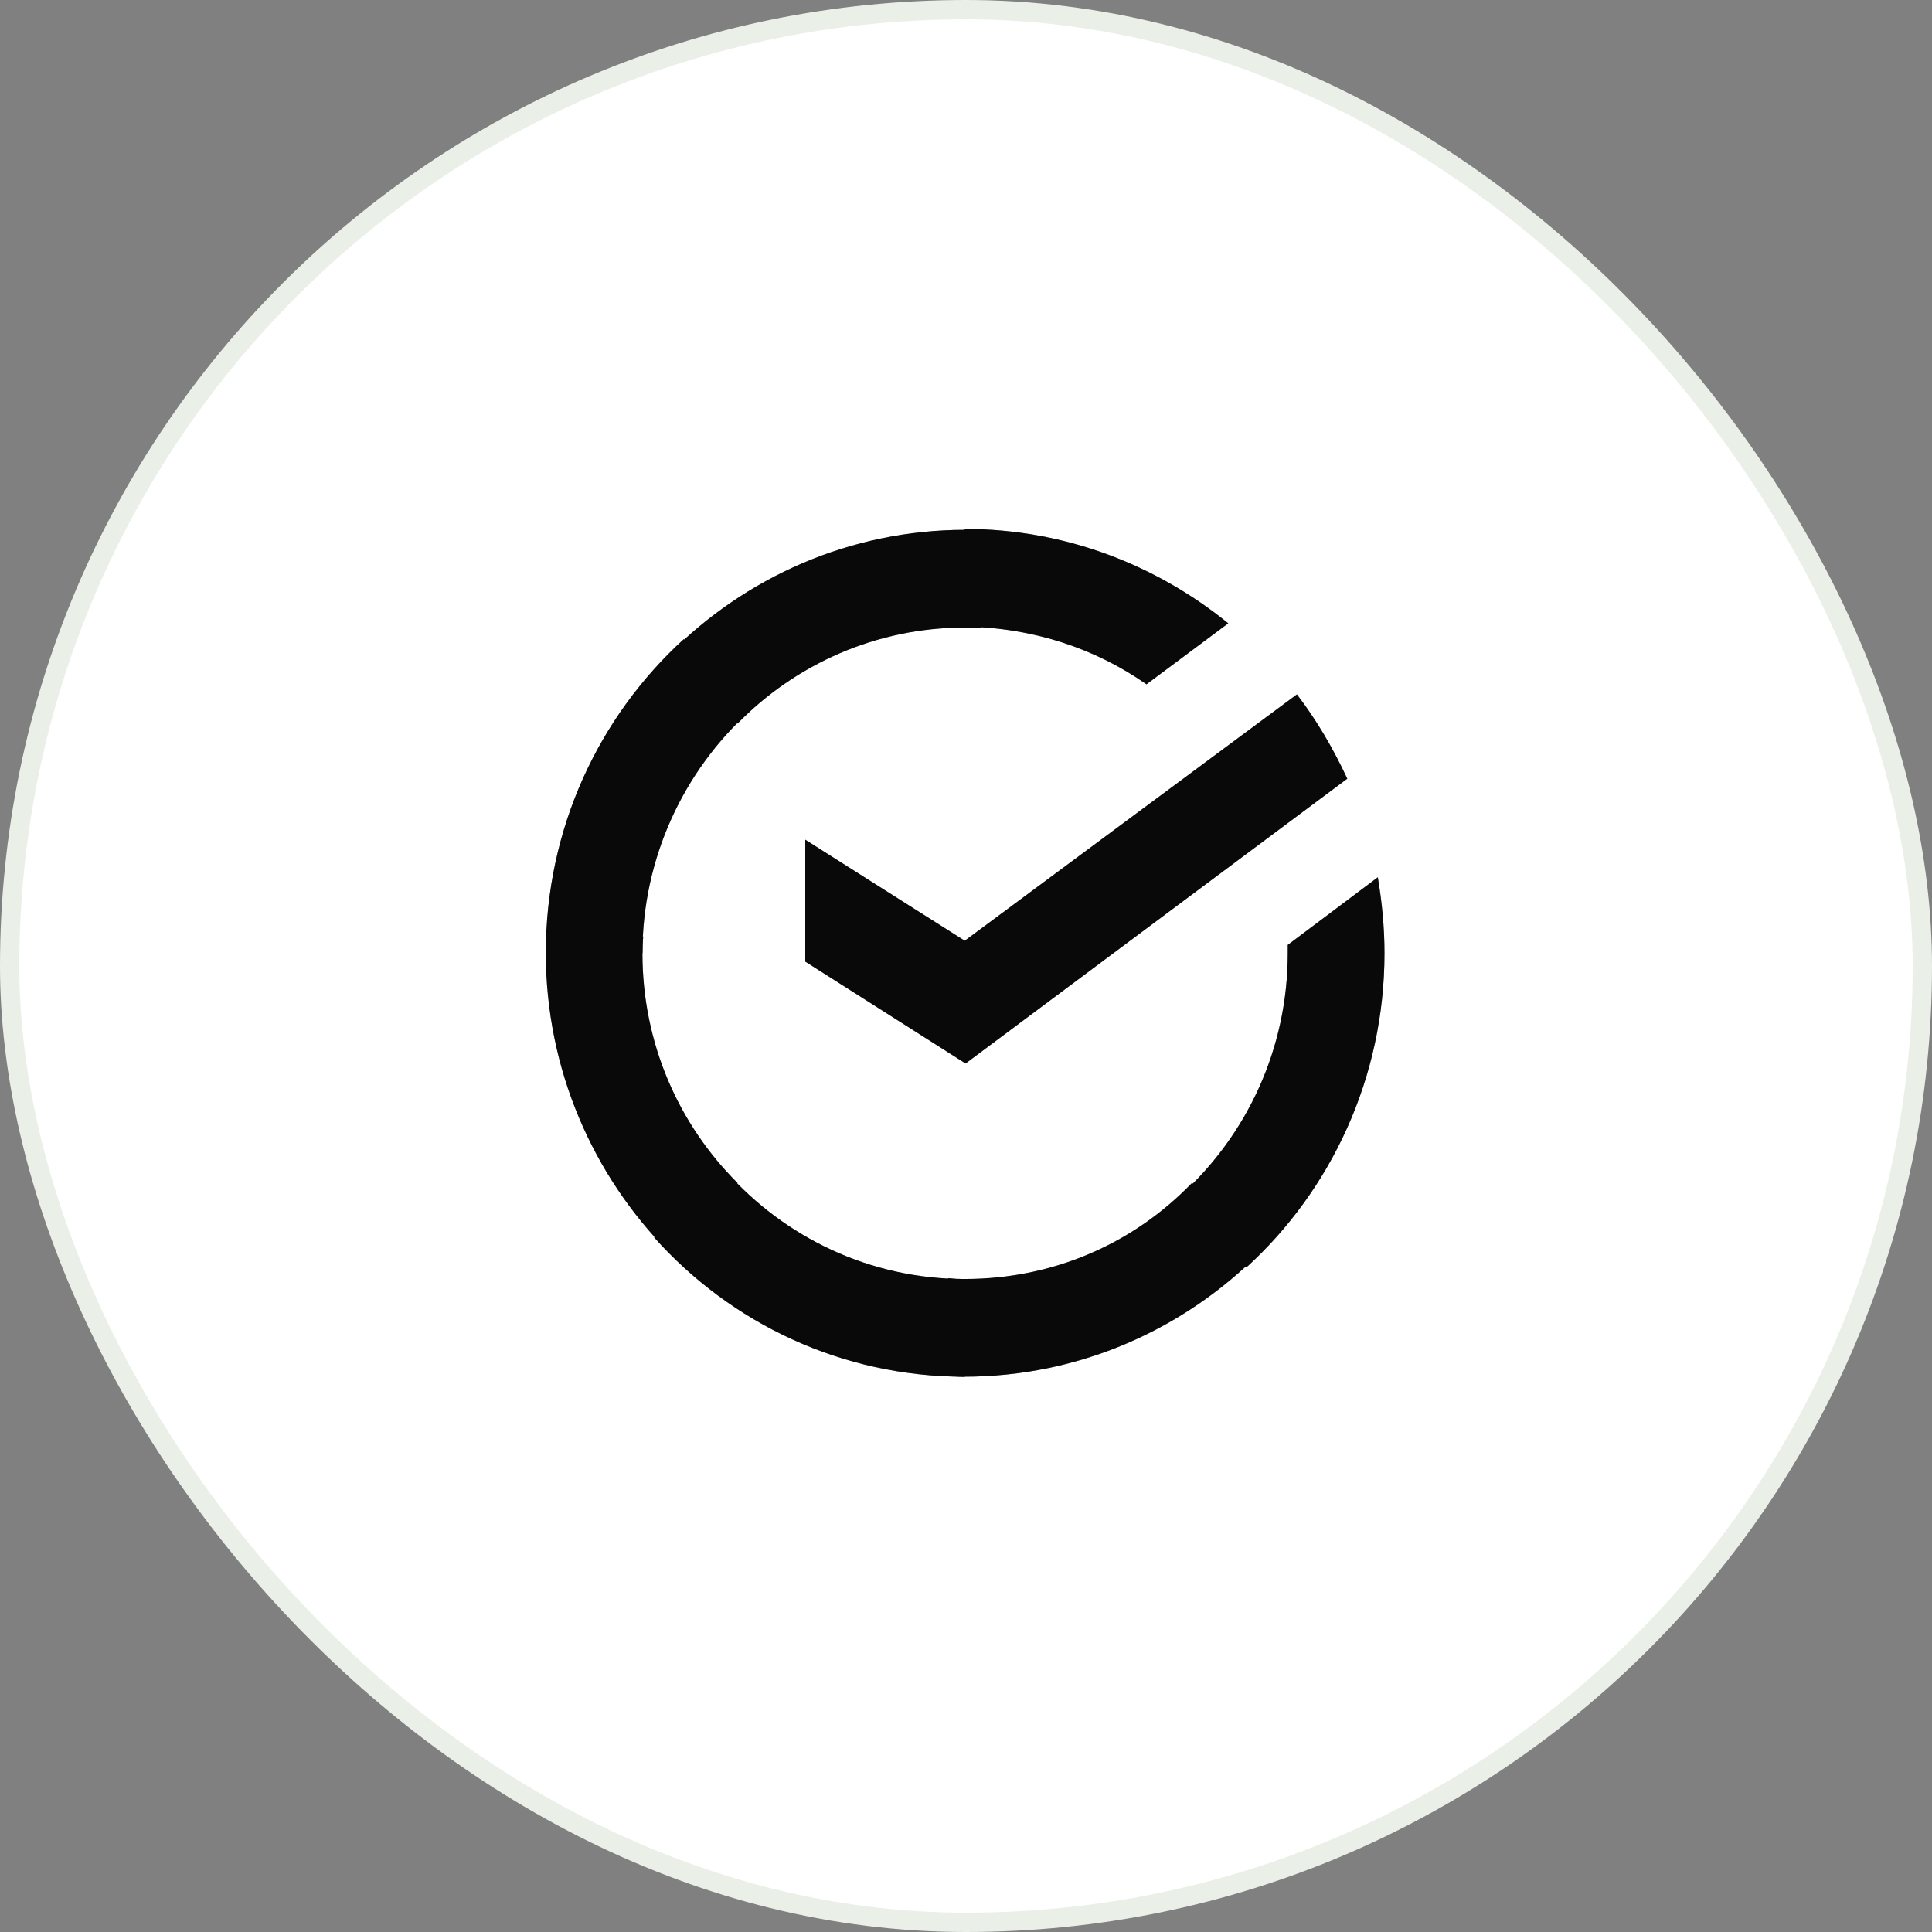 <svg width="200" height="200" viewBox="0 0 200 200" fill="none" xmlns="http://www.w3.org/2000/svg">
<rect x="0" y="0" width="200" height="200" fill="#808080" stroke="none"/>
<rect x="1" y="1" width="198" height="198" rx="99" fill="white"/>
<rect x="1" y="1" width="198" height="198" rx="99" stroke="#EAEFE8" stroke-width="2"/>
<g clip-path="url(#clip0_11421_571)">
<path d="M134.257 71.881C136.308 74.561 138.022 77.499 139.472 80.611L99.957 110.092L83.36 99.545V86.925L99.869 97.384L134.257 71.881Z" fill="#0D0E0C"/>
<path d="M134.257 71.881C136.308 74.561 138.022 77.499 139.472 80.611L99.957 110.092L83.36 99.545V86.925L99.869 97.384L134.257 71.881Z" fill="black" fill-opacity="0.2"/>
<path d="M134.257 71.881C136.308 74.561 138.022 77.499 139.472 80.611L99.957 110.092L83.36 99.545V86.925L99.869 97.384L134.257 71.881Z" fill="black" fill-opacity="0.2"/>
<path d="M66.505 98.682C66.505 98.074 66.505 97.561 66.593 96.954L56.588 96.434C56.588 97.129 56.501 97.906 56.501 98.594C56.501 110.701 61.379 121.68 69.245 129.635L76.342 122.457C70.27 116.407 66.505 108.021 66.505 98.682Z" fill="#0D0E0C"/>
<path d="M66.505 98.682C66.505 98.074 66.505 97.561 66.593 96.954L56.588 96.434C56.588 97.129 56.501 97.906 56.501 98.594C56.501 110.701 61.379 121.68 69.245 129.635L76.342 122.457C70.27 116.407 66.505 108.021 66.505 98.682Z" fill="black" fill-opacity="0.2"/>
<path d="M66.505 98.682C66.505 98.074 66.505 97.561 66.593 96.954L56.588 96.434C56.588 97.129 56.501 97.906 56.501 98.594C56.501 110.701 61.379 121.68 69.245 129.635L76.342 122.457C70.27 116.407 66.505 108.021 66.505 98.682Z" fill="black" fill-opacity="0.2"/>
<path d="M99.867 64.962C100.468 64.962 100.98 64.962 101.581 65.049L102.094 54.935C101.405 54.935 100.636 54.847 99.955 54.847C87.98 54.847 77.118 59.776 69.244 67.73L76.341 74.908C82.333 68.77 90.712 64.962 99.867 64.962Z" fill="#0D0E0C"/>
<path d="M99.867 64.962C100.468 64.962 100.98 64.962 101.581 65.049L102.094 54.935C101.405 54.935 100.636 54.847 99.955 54.847C87.98 54.847 77.118 59.776 69.244 67.73L76.341 74.908C82.333 68.77 90.712 64.962 99.867 64.962Z" fill="black" fill-opacity="0.2"/>
<path d="M99.867 64.962C100.468 64.962 100.98 64.962 101.581 65.049L102.094 54.935C101.405 54.935 100.636 54.847 99.955 54.847C87.98 54.847 77.118 59.776 69.244 67.73L76.341 74.908C82.333 68.77 90.712 64.962 99.867 64.962Z" fill="black" fill-opacity="0.2"/>
<path d="M99.869 132.402C99.269 132.402 98.756 132.402 98.155 132.315L97.643 142.429C98.331 142.429 99.1 142.517 99.781 142.517C111.756 142.517 122.626 137.588 130.492 129.634L123.395 122.456C117.404 128.682 109.105 132.402 99.869 132.402Z" fill="#0D0E0C"/>
<path d="M99.869 132.402C99.269 132.402 98.756 132.402 98.155 132.315L97.643 142.429C98.331 142.429 99.1 142.517 99.781 142.517C111.756 142.517 122.626 137.588 130.492 129.634L123.395 122.456C117.404 128.682 109.105 132.402 99.869 132.402Z" fill="black" fill-opacity="0.2"/>
<path d="M99.869 132.402C99.269 132.402 98.756 132.402 98.155 132.315L97.643 142.429C98.331 142.429 99.1 142.517 99.781 142.517C111.756 142.517 122.626 137.588 130.492 129.634L123.395 122.456C117.404 128.682 109.105 132.402 99.869 132.402Z" fill="black" fill-opacity="0.2"/>
<path d="M118.683 70.84L127.15 64.526C119.709 58.477 110.216 54.756 99.867 54.756V64.871C106.884 64.959 113.381 67.119 118.683 70.84Z" fill="#0D0E0C"/>
<path d="M118.683 70.84L127.15 64.526C119.709 58.477 110.216 54.756 99.867 54.756V64.871C106.884 64.959 113.381 67.119 118.683 70.84Z" fill="black" fill-opacity="0.2"/>
<path d="M118.683 70.84L127.15 64.526C119.709 58.477 110.216 54.756 99.867 54.756V64.871C106.884 64.959 113.381 67.119 118.683 70.84Z" fill="black" fill-opacity="0.2"/>
<path d="M143.321 98.682C143.321 96.001 143.064 93.408 142.632 90.815L133.308 97.817C133.308 98.074 133.308 98.425 133.308 98.682C133.308 108.628 129.031 117.534 122.278 123.672L129.031 131.194C137.761 123.24 143.321 111.565 143.321 98.682Z" fill="#0D0E0C"/>
<path d="M143.321 98.682C143.321 96.001 143.064 93.408 142.632 90.815L133.308 97.817C133.308 98.074 133.308 98.425 133.308 98.682C133.308 108.628 129.031 117.534 122.278 123.672L129.031 131.194C137.761 123.24 143.321 111.565 143.321 98.682Z" fill="black" fill-opacity="0.2"/>
<path d="M143.321 98.682C143.321 96.001 143.064 93.408 142.632 90.815L133.308 97.817C133.308 98.074 133.308 98.425 133.308 98.682C133.308 108.628 129.031 117.534 122.278 123.672L129.031 131.194C137.761 123.24 143.321 111.565 143.321 98.682Z" fill="black" fill-opacity="0.2"/>
<path d="M99.867 132.405C90.031 132.405 81.219 128.084 75.147 121.25L67.706 128.084C75.66 136.99 87.123 142.52 99.867 142.52V132.405Z" fill="#0D0E0C"/>
<path d="M99.867 132.405C90.031 132.405 81.219 128.084 75.147 121.25L67.706 128.084C75.66 136.99 87.123 142.52 99.867 142.52V132.405Z" fill="black" fill-opacity="0.2"/>
<path d="M99.867 132.405C90.031 132.405 81.219 128.084 75.147 121.25L67.706 128.084C75.66 136.99 87.123 142.52 99.867 142.52V132.405Z" fill="black" fill-opacity="0.2"/>
<path d="M77.543 73.687L70.783 66.165C61.972 74.207 56.501 85.794 56.501 98.678H66.505C66.505 88.819 70.783 79.832 77.543 73.687Z" fill="#0D0E0C"/>
<path d="M77.543 73.687L70.783 66.165C61.972 74.207 56.501 85.794 56.501 98.678H66.505C66.505 88.819 70.783 79.832 77.543 73.687Z" fill="black" fill-opacity="0.2"/>
<path d="M77.543 73.687L70.783 66.165C61.972 74.207 56.501 85.794 56.501 98.678H66.505C66.505 88.819 70.783 79.832 77.543 73.687Z" fill="black" fill-opacity="0.2"/>
</g>
<defs>
<clipPath id="clip0_11421_571">
<rect width="87.512" height="92.66" fill="white" transform="translate(56.244 53.67)"/>
</clipPath>
</defs>
</svg>
